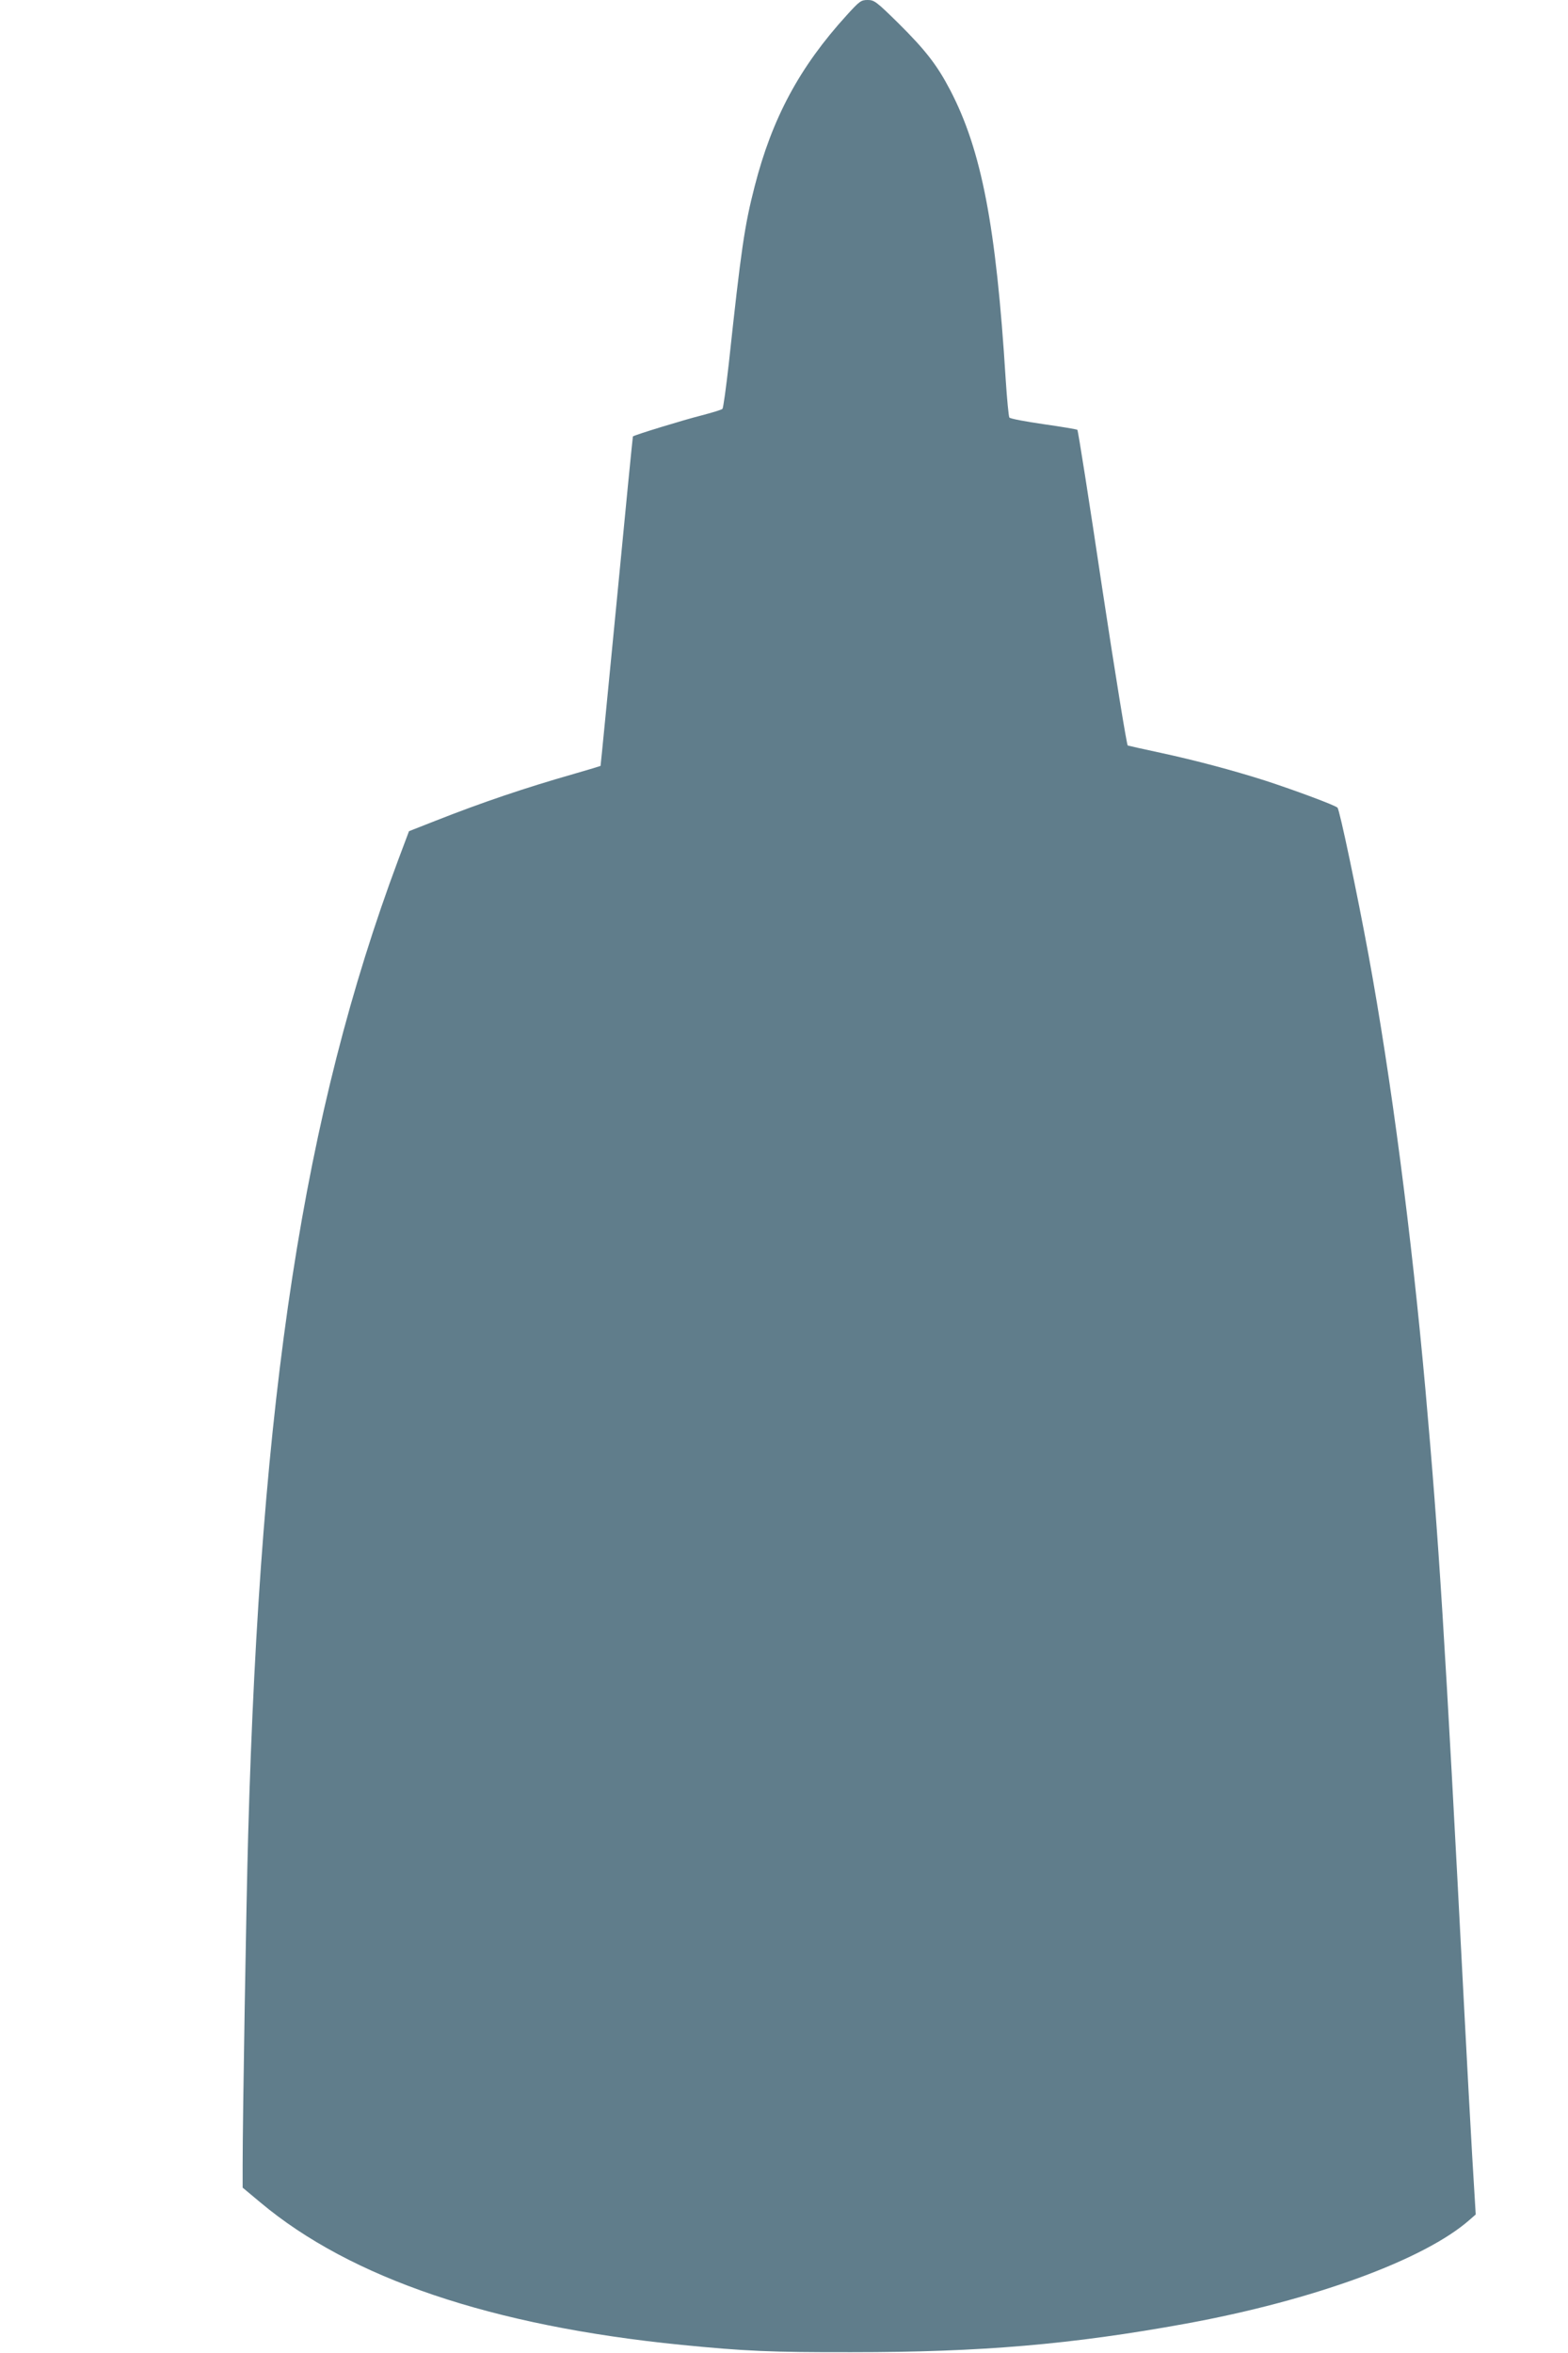 <?xml version="1.0" standalone="no"?>
<!DOCTYPE svg PUBLIC "-//W3C//DTD SVG 20010904//EN"
 "http://www.w3.org/TR/2001/REC-SVG-20010904/DTD/svg10.dtd">
<svg version="1.0" xmlns="http://www.w3.org/2000/svg"
 width="853pt" height="1280pt" viewBox="0 0 853 1280"
 preserveAspectRatio="xMidYMid meet">
<g transform="translate(0,1280) scale(0.1,-0.1)"
fill="#607d8b" stroke="none">
<path d="M4606 12717 c-256 -281 -406 -560 -501 -932 -55 -214 -73 -338 -140
-960 -15 -132 -30 -244 -35 -249 -5 -5 -58 -21 -119 -37 -88 -22 -360 -105
-368 -113 -1 -1 -41 -404 -88 -896 -48 -492 -87 -895 -88 -896 -1 -1 -67 -21
-147 -44 -259 -74 -497 -154 -755 -256 l-140 -55 -59 -157 c-514 -1377 -749
-2903 -816 -5302 -10 -349 -30 -1540 -30 -1797 l0 -122 97 -81 c492 -412 1257
-671 2288 -774 344 -34 489 -41 930 -40 702 0 1195 42 1815 155 696 127 1301
349 1546 566 l32 28 -19 315 c-10 173 -30 538 -44 810 -106 2045 -138 2546
-210 3355 -77 857 -187 1699 -310 2370 -61 331 -157 790 -169 802 -13 13 -227
93 -396 148 -173 55 -375 109 -565 150 -93 20 -174 38 -180 40 -5 1 -68 387
-139 856 -70 470 -131 857 -135 861 -3 3 -87 17 -185 31 -98 14 -182 30 -185
36 -4 6 -13 100 -20 208 -52 836 -132 1247 -302 1573 -71 136 -134 217 -281
363 -121 119 -132 127 -168 127 -36 0 -44 -6 -114 -83z"/>
</g>
</svg>
